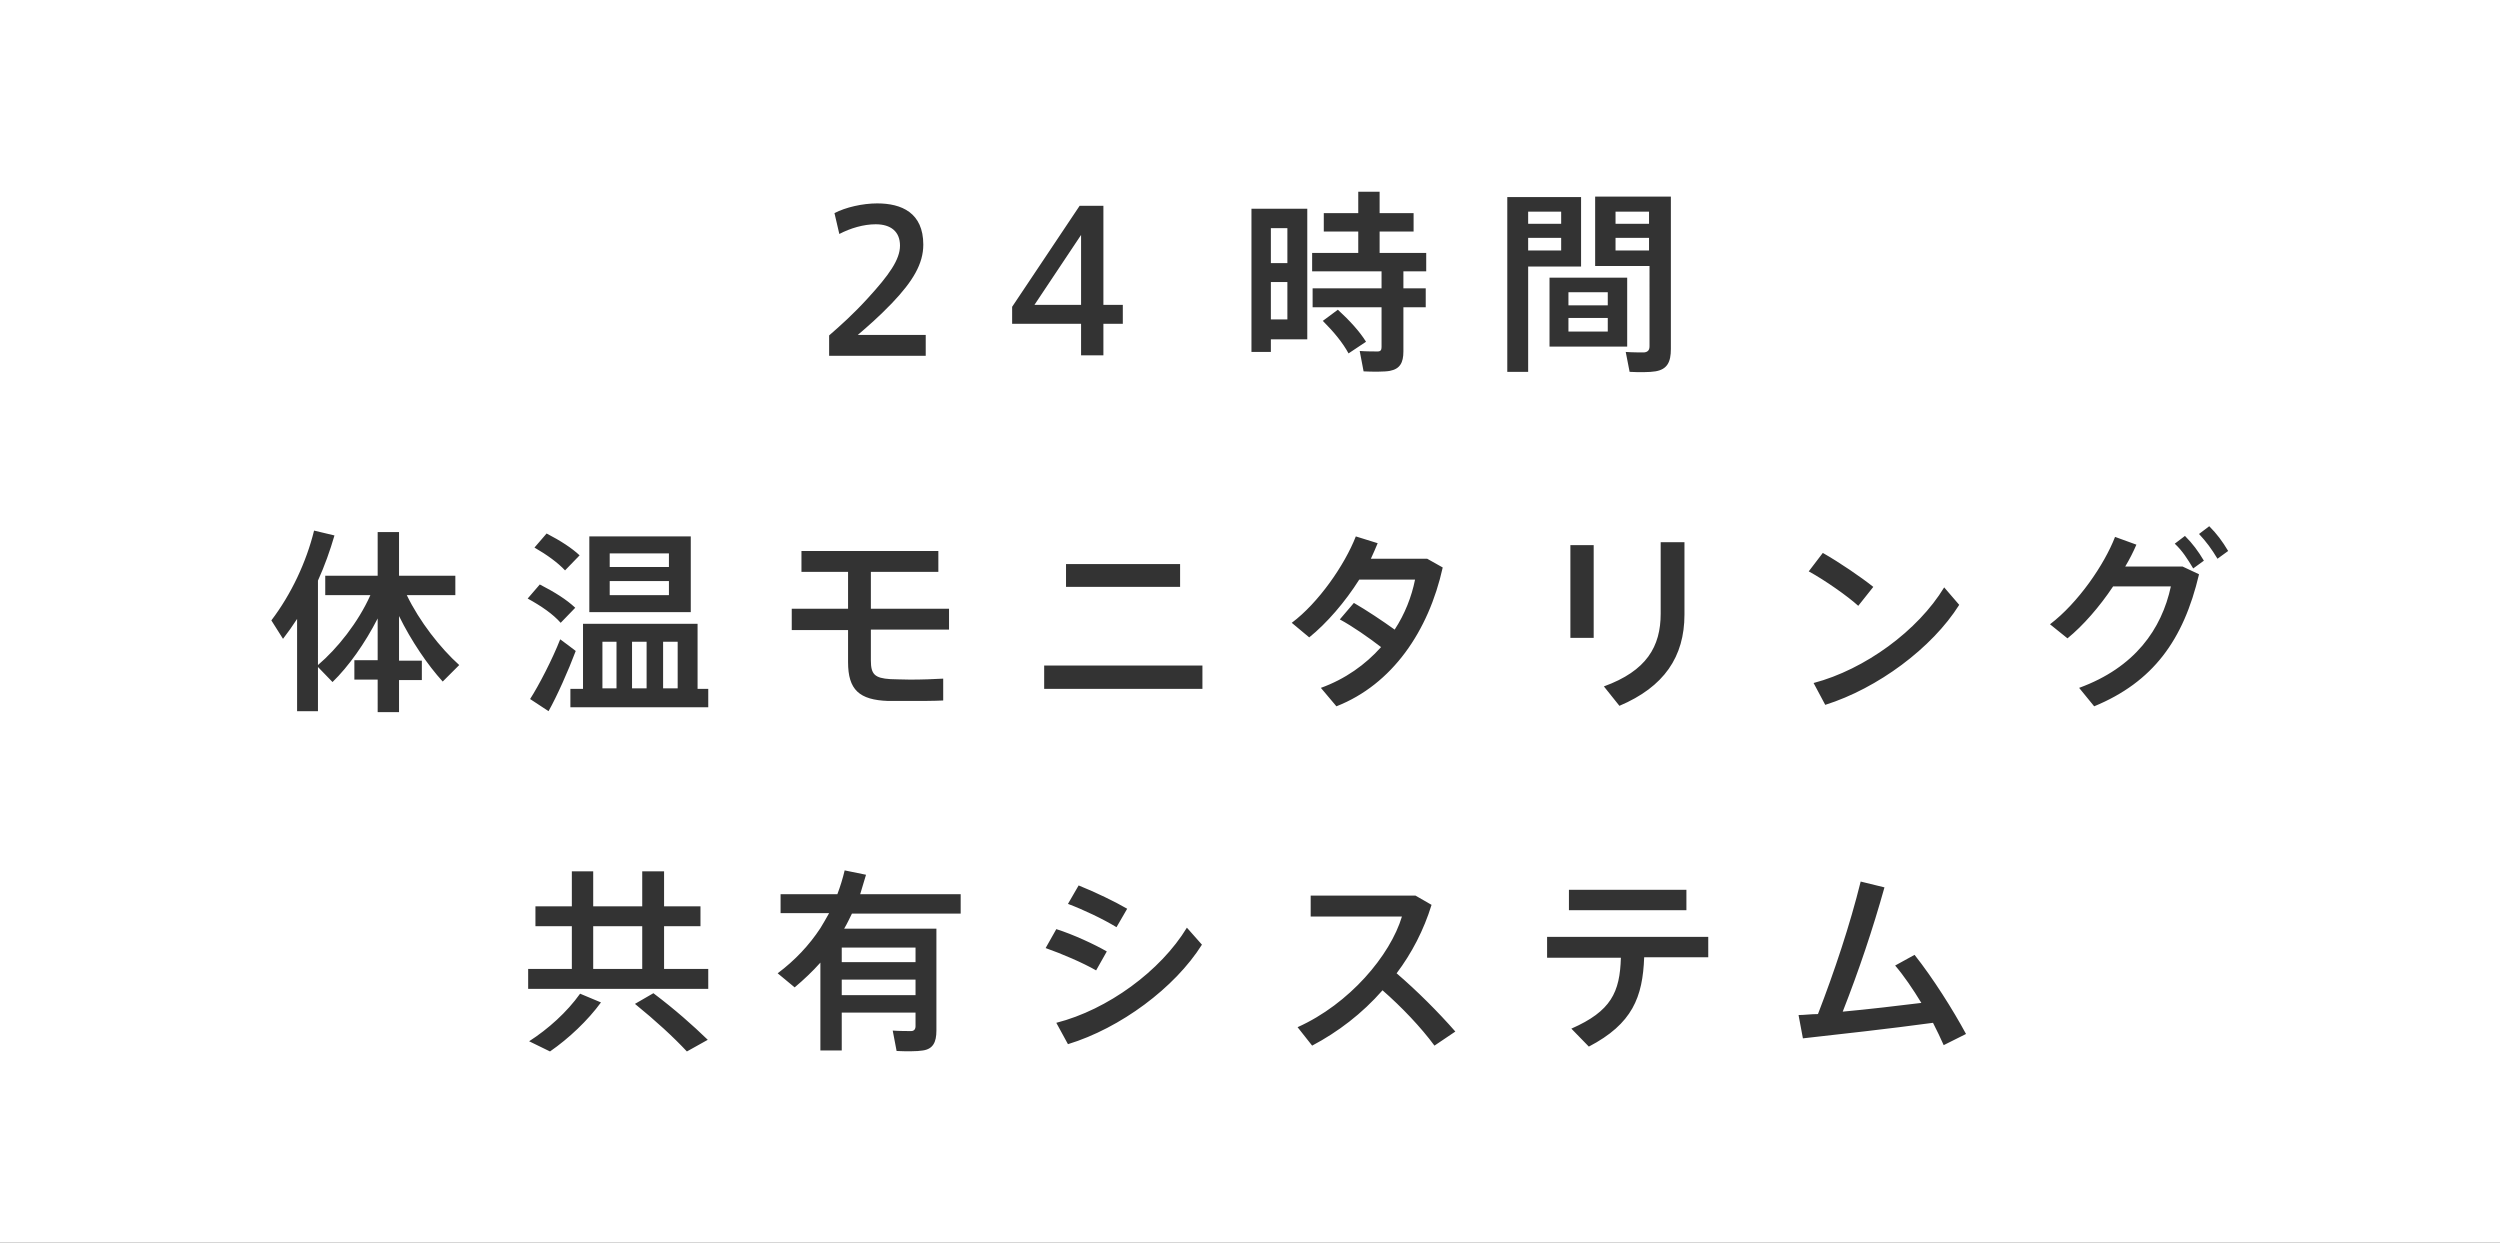 <?xml version="1.0" encoding="utf-8"?>
<!-- Generator: Adobe Illustrator 24.1.0, SVG Export Plug-In . SVG Version: 6.00 Build 0)  -->
<svg version="1.1" id="レイヤー_1" xmlns="http://www.w3.org/2000/svg" xmlns:xlink="http://www.w3.org/1999/xlink" x="0px"
	 y="0px" viewBox="0 0 515 256" style="enable-background:new 0 0 515 256;" xml:space="preserve">
<rect x="0" y="0" width="515" height="256" fill="#333333" stroke="none"/>
<style type="text/css">
	.st0{fill:#FFFFFF;}
</style>
<g>
	<rect x="130.2" y="132.2" class="st0" width="3" height="9.6"/>
	<rect x="136.6" y="132.2" class="st0" width="3" height="9.6"/>
	<rect x="122.2" y="190.8" class="st0" width="10.1" height="8.8"/>
	<polygon class="st0" points="222.7,48.4 213.1,62.8 222.7,62.8 	"/>
	<rect x="173.4" y="201.8" class="st0" width="15.2" height="3.2"/>
	<rect x="173.4" y="195.2" class="st0" width="15.2" height="3"/>
	<rect x="332.8" y="49" class="st0" width="6.9" height="2.6"/>
	<rect x="332.8" y="43.6" class="st0" width="6.9" height="2.5"/>
	<rect x="323.1" y="60.2" class="st0" width="8.1" height="2.7"/>
	<rect x="125.6" y="114" class="st0" width="12.2" height="2.8"/>
	<rect x="323.1" y="65.5" class="st0" width="8.1" height="2.8"/>
	<rect x="125.6" y="119.7" class="st0" width="12.2" height="2.9"/>
	<rect x="261.8" y="58.1" class="st0" width="3.4" height="7.7"/>
	<rect x="124.1" y="132.2" class="st0" width="2.9" height="9.6"/>
	<rect x="261.8" y="47" class="st0" width="3.4" height="7.2"/>
	<path class="st0" d="M0,0v256h515V0H0z M400.5,121l3.1,3.6c-5.6,8.9-16.8,17.2-27.6,20.6l-2.4-4.5
		C384.2,137.9,395.1,129.9,400.5,121z M375.5,113.9c3.5,2,7.9,5,10.4,7l-3.1,3.9c-2.2-2-6.9-5.3-10.2-7.1L375.5,113.9z M319.2,71.4
		V57.2h16v14.2H319.2z M328.3,112.3v19.1h-4.8v-19.1H328.3z M323.2,183.3h24.2v4.2h-24.2V183.3z M347,126.6
		c0,8.7-4.2,14.9-13.4,18.8l-3.2-4c8.8-3.2,11.7-8.2,11.7-15v-14.7h4.9V126.6z M328.6,40.5h11.2h2.5h1.9v31.4c0,2.6-0.7,4.2-3.2,4.6
		c-1.1,0.2-3.5,0.2-5.3,0.1l-0.8-4.1c1.3,0.1,3.1,0.1,3.8,0.1c0.8-0.1,1.1-0.5,1.1-1.3V54.8h-11.2V40.5z M270.4,52.1h9.4v-4.4h-7.1
		v-3.8h7.1v-4.4h4.4v4.4h7v3.8h-7v4.4h9.6v3.8h-4.7v3.5h4.6v3.9h-4.6v9.1c0,2.3-0.7,3.6-2.8,4c-1,0.2-3.6,0.2-5.4,0.1l-0.8-4.2
		c1.3,0.1,3.1,0.1,3.7,0.1c0.6,0,0.8-0.3,0.8-0.9v-8.2h-14.2v-3.9h14.2v-3.5h-14.3V52.1z M277.8,72.8c-1.2-2.2-3-4.4-5.3-6.7
		l3.1-2.3c2.5,2.3,4.5,4.5,5.8,6.6L277.8,72.8z M170.8,69.1c2.3-2,5-4.4,8-7.7c4.3-4.7,6.6-7.9,6.6-10.8v0c0-2.9-1.9-4.4-5-4.4
		c-2.5,0-5.2,0.8-7.5,2l-1-4.3c2.3-1.2,5.8-2,8.8-2c5,0,9.5,1.9,9.5,8.5c0,3.9-2.1,7.5-6.5,12.1c-2.6,2.7-5,4.8-7,6.5h14v4.3h-19.9
		V69.1z M163.1,125.4h11.6v-7.6h-9.6v-4.3h28.2v4.3h-13.9v7.6h16.1v4.3h-16.1v6.4c0,2.8,0.8,3.6,4,3.8c0.8,0,2.4,0.1,4.1,0.1
		c2.4,0,5-0.1,6.8-0.2v4.5c-1.8,0.1-4.6,0.1-7.1,0.1c-1.7,0-3.3,0-4.2,0c-6-0.2-8.3-2.3-8.3-8v0v-6.6h-11.6V125.4z M121.4,110.5
		h20.9v15.6h-20.9V110.5z M112.6,109.9c2.9,1.5,5.2,3,6.8,4.5l-3,3.1c-1.5-1.6-3.7-3.2-6.3-4.7L112.6,109.9z M91.2,140.4
		c-3.1-3.4-6.5-8.4-9-13.5v9.2h4.7v4h-4.7v6.6h-4.4V140H73v-4h4.8v-8.6c-2.6,5.1-6,9.9-9.3,13.1l-3-3.1v9.1h-4.3v-19
		c-0.9,1.4-1.9,2.8-2.9,4.1l-2.4-3.8c4.1-5.4,7.2-12,8.8-18.5l4.2,1c-0.9,3.1-2,6.2-3.4,9.3V137c4-3.4,8.3-8.8,10.8-14.4h-9.3v-4
		h10.8v-9h4.4v9h11.6v4h-10c2.6,5.4,6.9,10.9,10.8,14.4L91.2,140.4z M111.2,120.4c3.1,1.6,5.5,3.1,7.3,4.8l-3,3.1
		c-1.6-1.8-3.9-3.4-6.8-5L111.2,120.4z M118.6,134.1c-1.5,4-3.9,9.4-5.6,12.4l-3.8-2.5c1.8-2.8,4.6-8.2,6.2-12.3
		C116.6,132.6,117.6,133.3,118.6,134.1z M113.3,216.6l-4.3-2.1c3.9-2.5,7.8-6,10.5-9.8l4.3,1.8C121.1,210.2,117.2,213.9,113.3,216.6
		z M141.5,216.6c-2.8-3-6.4-6.3-10.7-9.8l3.8-2.2c4.5,3.4,8.1,6.6,11.2,9.6L141.5,216.6z M145.9,203.7h-37.1v-4.1h9v-8.8h-7.5v-4.1
		h7.5v-7.2h4.4v7.2h10.1v-7.2h4.5v7.2h7.5v4.1h-7.5v8.8h9.1V203.7z M145.9,145.7h-28.4v-3.8h2.6v-13.4h23.6v13.4h2.2V145.7z
		 M197.8,188.2h-22.3c-0.5,1-1,2.1-1.6,3.1h14.6h2.4h2v21c0,2.4-0.7,3.8-2.8,4.1c-1.1,0.2-3.6,0.2-5.4,0.1l-0.8-4.2
		c1.3,0.1,3.2,0.1,3.8,0.1c0.6,0,0.9-0.4,0.9-1v-2.8h-15.2v7.8H169v-18.1c-1.6,1.8-3.4,3.5-5.3,5.1l-3.5-2.9
		c3.6-2.7,6.5-5.8,8.8-9.3v0h0c0.6-1,1.2-2,1.8-3.1h-10v-3.9h11.7c0.6-1.6,1.1-3.2,1.5-4.9l4.4,0.9c-0.4,1.4-0.8,2.7-1.2,4h20.7
		V188.2z M208.5,63.2l13.9-20.8h4.9v20.4h4v3.9h-4v6.5h-4.6v-6.5h-14.2V63.2z M243.1,116.2v4.7h-23.5v-4.7H243.1z M228,196l-2.2,3.9
		c-2.8-1.6-7-3.4-10.4-4.6l2.2-3.9C221.1,192.5,225.6,194.6,228,196z M220,186.2l2.2-3.8c3.5,1.4,7.6,3.4,10,4.8L230,191
		C227.2,189.3,223.2,187.4,220,186.2z M220,215.1l-2.4-4.4c10.6-2.7,21.5-10.7,26.9-19.6l3.1,3.5C242,203.5,230.8,211.8,220,215.1z
		 M247.7,141.9h-32.6v-4.8h32.6V141.9z M261.8,72.5h-4V43h2h2h7.5v26.9h-7.5V72.5z M279.3,110.5l4.5,1.4c-0.4,1-0.9,2.1-1.4,3.2
		h11.6l3.2,1.8c-2.9,13.1-10.4,24.1-21.9,28.6l-3.2-3.8c5-1.8,9.2-4.8,12.4-8.4c-2.6-2-5.9-4.3-8.5-5.7l2.9-3.4
		c2.6,1.5,5.9,3.7,8.4,5.5c2.1-3.2,3.5-6.8,4.2-10.3h-11.5c-2.9,4.6-6.7,9-10.3,11.9l-3.6-3C271.6,124.2,277,116.4,279.3,110.5z
		 M295.5,215.4c-2.8-3.8-6.8-8-10.7-11.4c-4.2,4.8-9.2,8.6-14.5,11.4l-3-3.8c10.7-4.8,19.1-14.8,21.5-22.8H270v-4.3h21.6l3.3,1.9
		c-1.6,5.2-4.1,10-7.2,14.1c4.2,3.6,8.6,8,12.1,12L295.5,215.4z M314.8,76.6h-4.3v-36h2.6h1.7h10.9v14.3h-10.9V76.6z M351.9,197.2
		h-13.2c-0.3,8.2-2.4,13.7-11.4,18.4l-3.6-3.7c8.2-3.6,10-7.5,10.2-14.6h-15.2V193h33.2V197.2z M400.4,215.3c-0.6-1.4-1.4-3-2.2-4.6
		c-8.8,1.2-19.6,2.4-26.8,3.2l-0.9-4.8c1.2,0,2.5-0.2,4-0.2c3.4-8.8,6.6-18.4,8.8-27.3l4.9,1.2c-2.4,8.6-5.3,17.2-8.6,25.6
		c5.4-0.5,11.3-1.2,16.2-1.8c-1.7-2.8-3.6-5.6-5.4-7.7l4-2.2c3.8,4.8,7.9,11.3,10.6,16.3L400.4,215.3z M431.4,145.5l-3.1-3.8
		c11.5-4.2,17-12.1,18.9-20.9h-11.9c-2.8,4.2-6.2,8.1-9.4,10.7l-3.6-2.9c5.8-4.4,11.2-12.3,13.4-18l4.4,1.6c-0.6,1.4-1.4,3-2.3,4.5
		h11.8l3.4,1.6C449.8,131.9,443.5,140.5,431.4,145.5z M451.8,117.1c-1.2-2-2.2-3.6-3.8-5.1l2.1-1.6c1.6,1.6,2.7,3.1,3.9,5.1
		L451.8,117.1z M456.8,115.1c-1.2-2-2.3-3.5-3.8-5.1l2.1-1.6c1.6,1.6,2.7,3.1,3.9,5.1L456.8,115.1z"/>
	<rect x="314.8" y="43.6" class="st0" width="6.8" height="2.5"/>
	<rect x="314.8" y="49" class="st0" width="6.8" height="2.6"/>
</g>
</svg>
